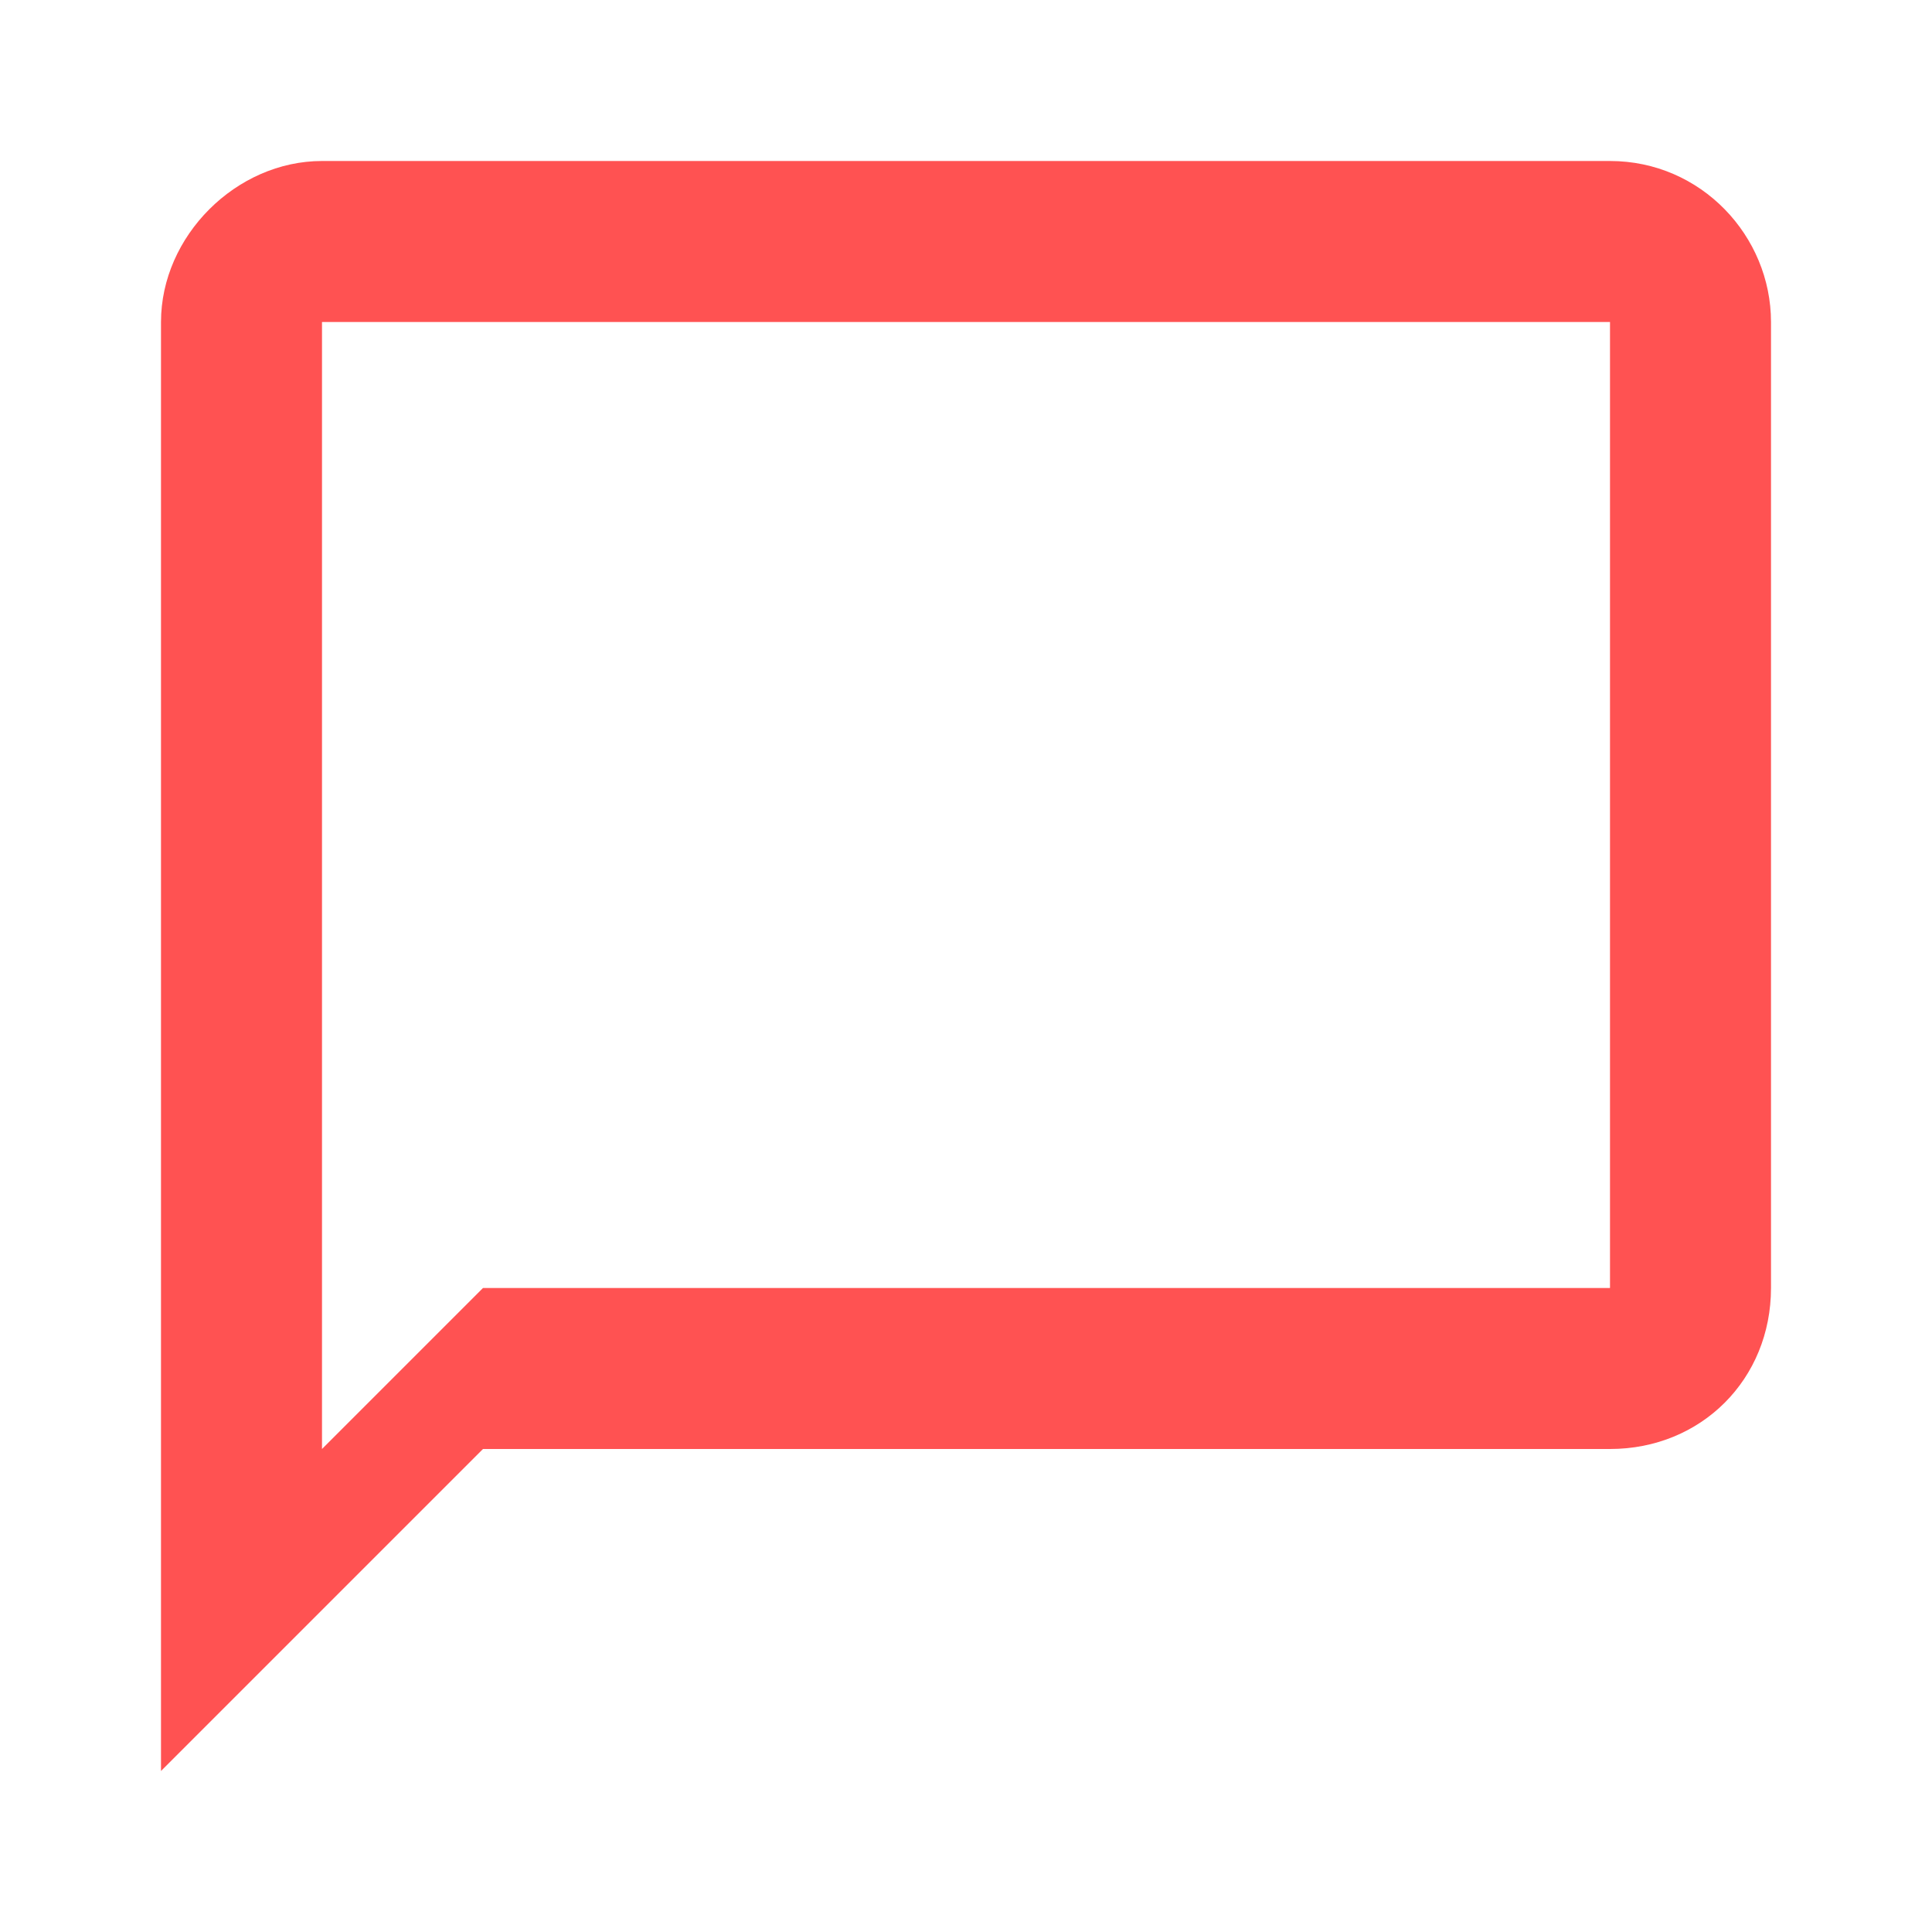 <?xml version="1.0" encoding="utf-8"?>
<!-- Generator: Adobe Illustrator 19.2.0, SVG Export Plug-In . SVG Version: 6.00 Build 0)  -->
<svg version="1.1" id="Layer_1" xmlns="http://www.w3.org/2000/svg" xmlns:xlink="http://www.w3.org/1999/xlink" x="0px" y="0px"
	 viewBox="0 0 36 36" style="enable-background:new 0 0 36 36;" xml:space="preserve">
<style type="text/css">
	.st0{fill:none;}
	.st1{fill:#FF5252;}
</style>
<path class="st0" d="M0,0h36v36H0V0z"/>
<path class="st1" d="M30,3H6C4.4,3,3,4.4,3,6v27l6-6h21c1.7,0,3-1.3,3-3V6C33,4.4,31.7,3,30,3z M30,24H9l-3,3V6h24V24z"/>
</svg>
